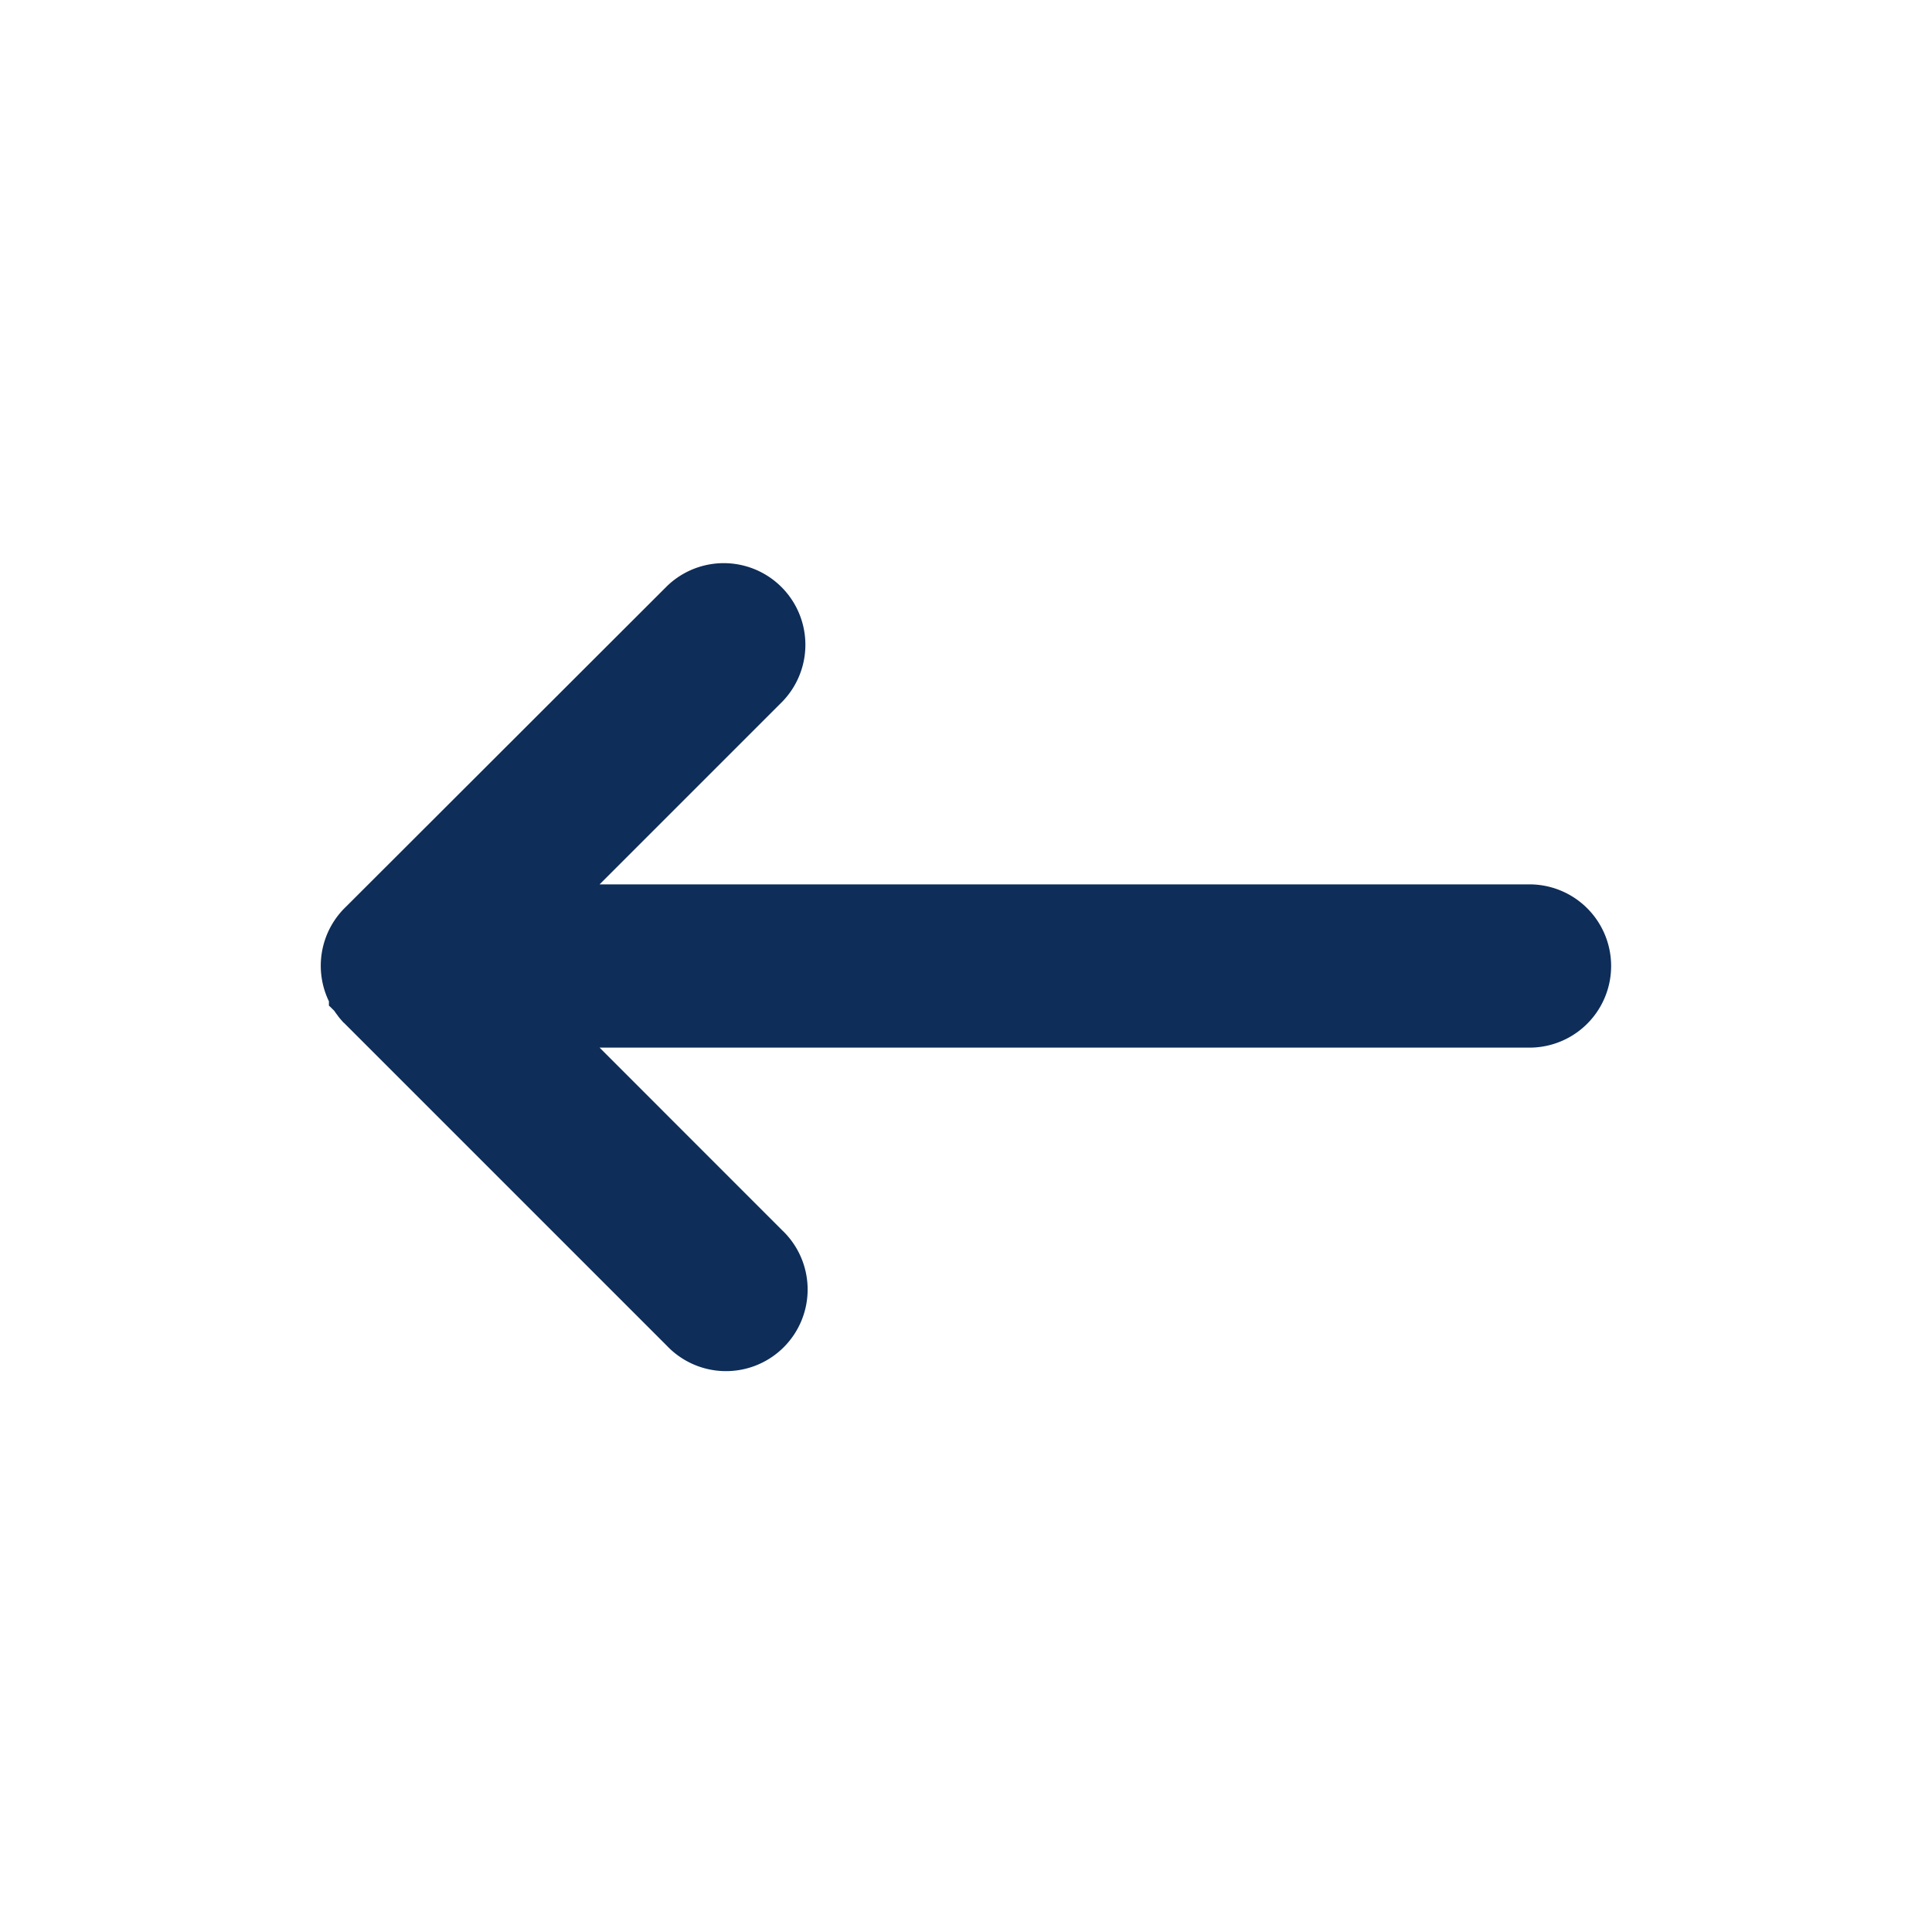 <!DOCTYPE svg PUBLIC "-//W3C//DTD SVG 1.1//EN" "http://www.w3.org/Graphics/SVG/1.1/DTD/svg11.dtd">

<!-- Uploaded to: SVG Repo, www.svgrepo.com, Transformed by: SVG Repo Mixer Tools -->
<svg width="25px" height="25px" viewBox="0 0 24 24" id="_24x24_On_Light_Previous" data-name="24x24/On Light/Previous" xmlns="http://www.w3.org/2000/svg" fill="#0e2d58" stroke="#0e2d58" stroke-width="0.528">

<g id="SVGRepo_bgCarrier" stroke-width="0"/>

<g id="SVGRepo_tracerCarrier" stroke-linecap="round" stroke-linejoin="round"/>

<g id="SVGRepo_iconCarrier"> <rect id="view-box" width="24" height="24" fill="#0e2d58" opacity="0"/> <path id="Shape" d="M4.22,9.28l-4-4L.207,5.267.2,5.261.194,5.254.187,5.246.182,5.24.174,5.231l0,0-.008-.01,0,0L.151,5.2l0,0L.14,5.186l0,0L.13,5.172l0,0L.12,5.157l0-.006L.111,5.142l0-.007,0-.008L.1,5.118l0-.006L.087,5.1l0,0A.751.751,0,0,1,.235,4.2L4.22.22A.75.75,0,0,1,5.28,1.281L2.561,4H14.75a.75.75,0,0,1,0,1.5H2.561L5.28,8.22A.75.75,0,1,1,4.22,9.28Z" transform="translate(4.25 7.25)" fill="#0e2d58"/> </g>

</svg>